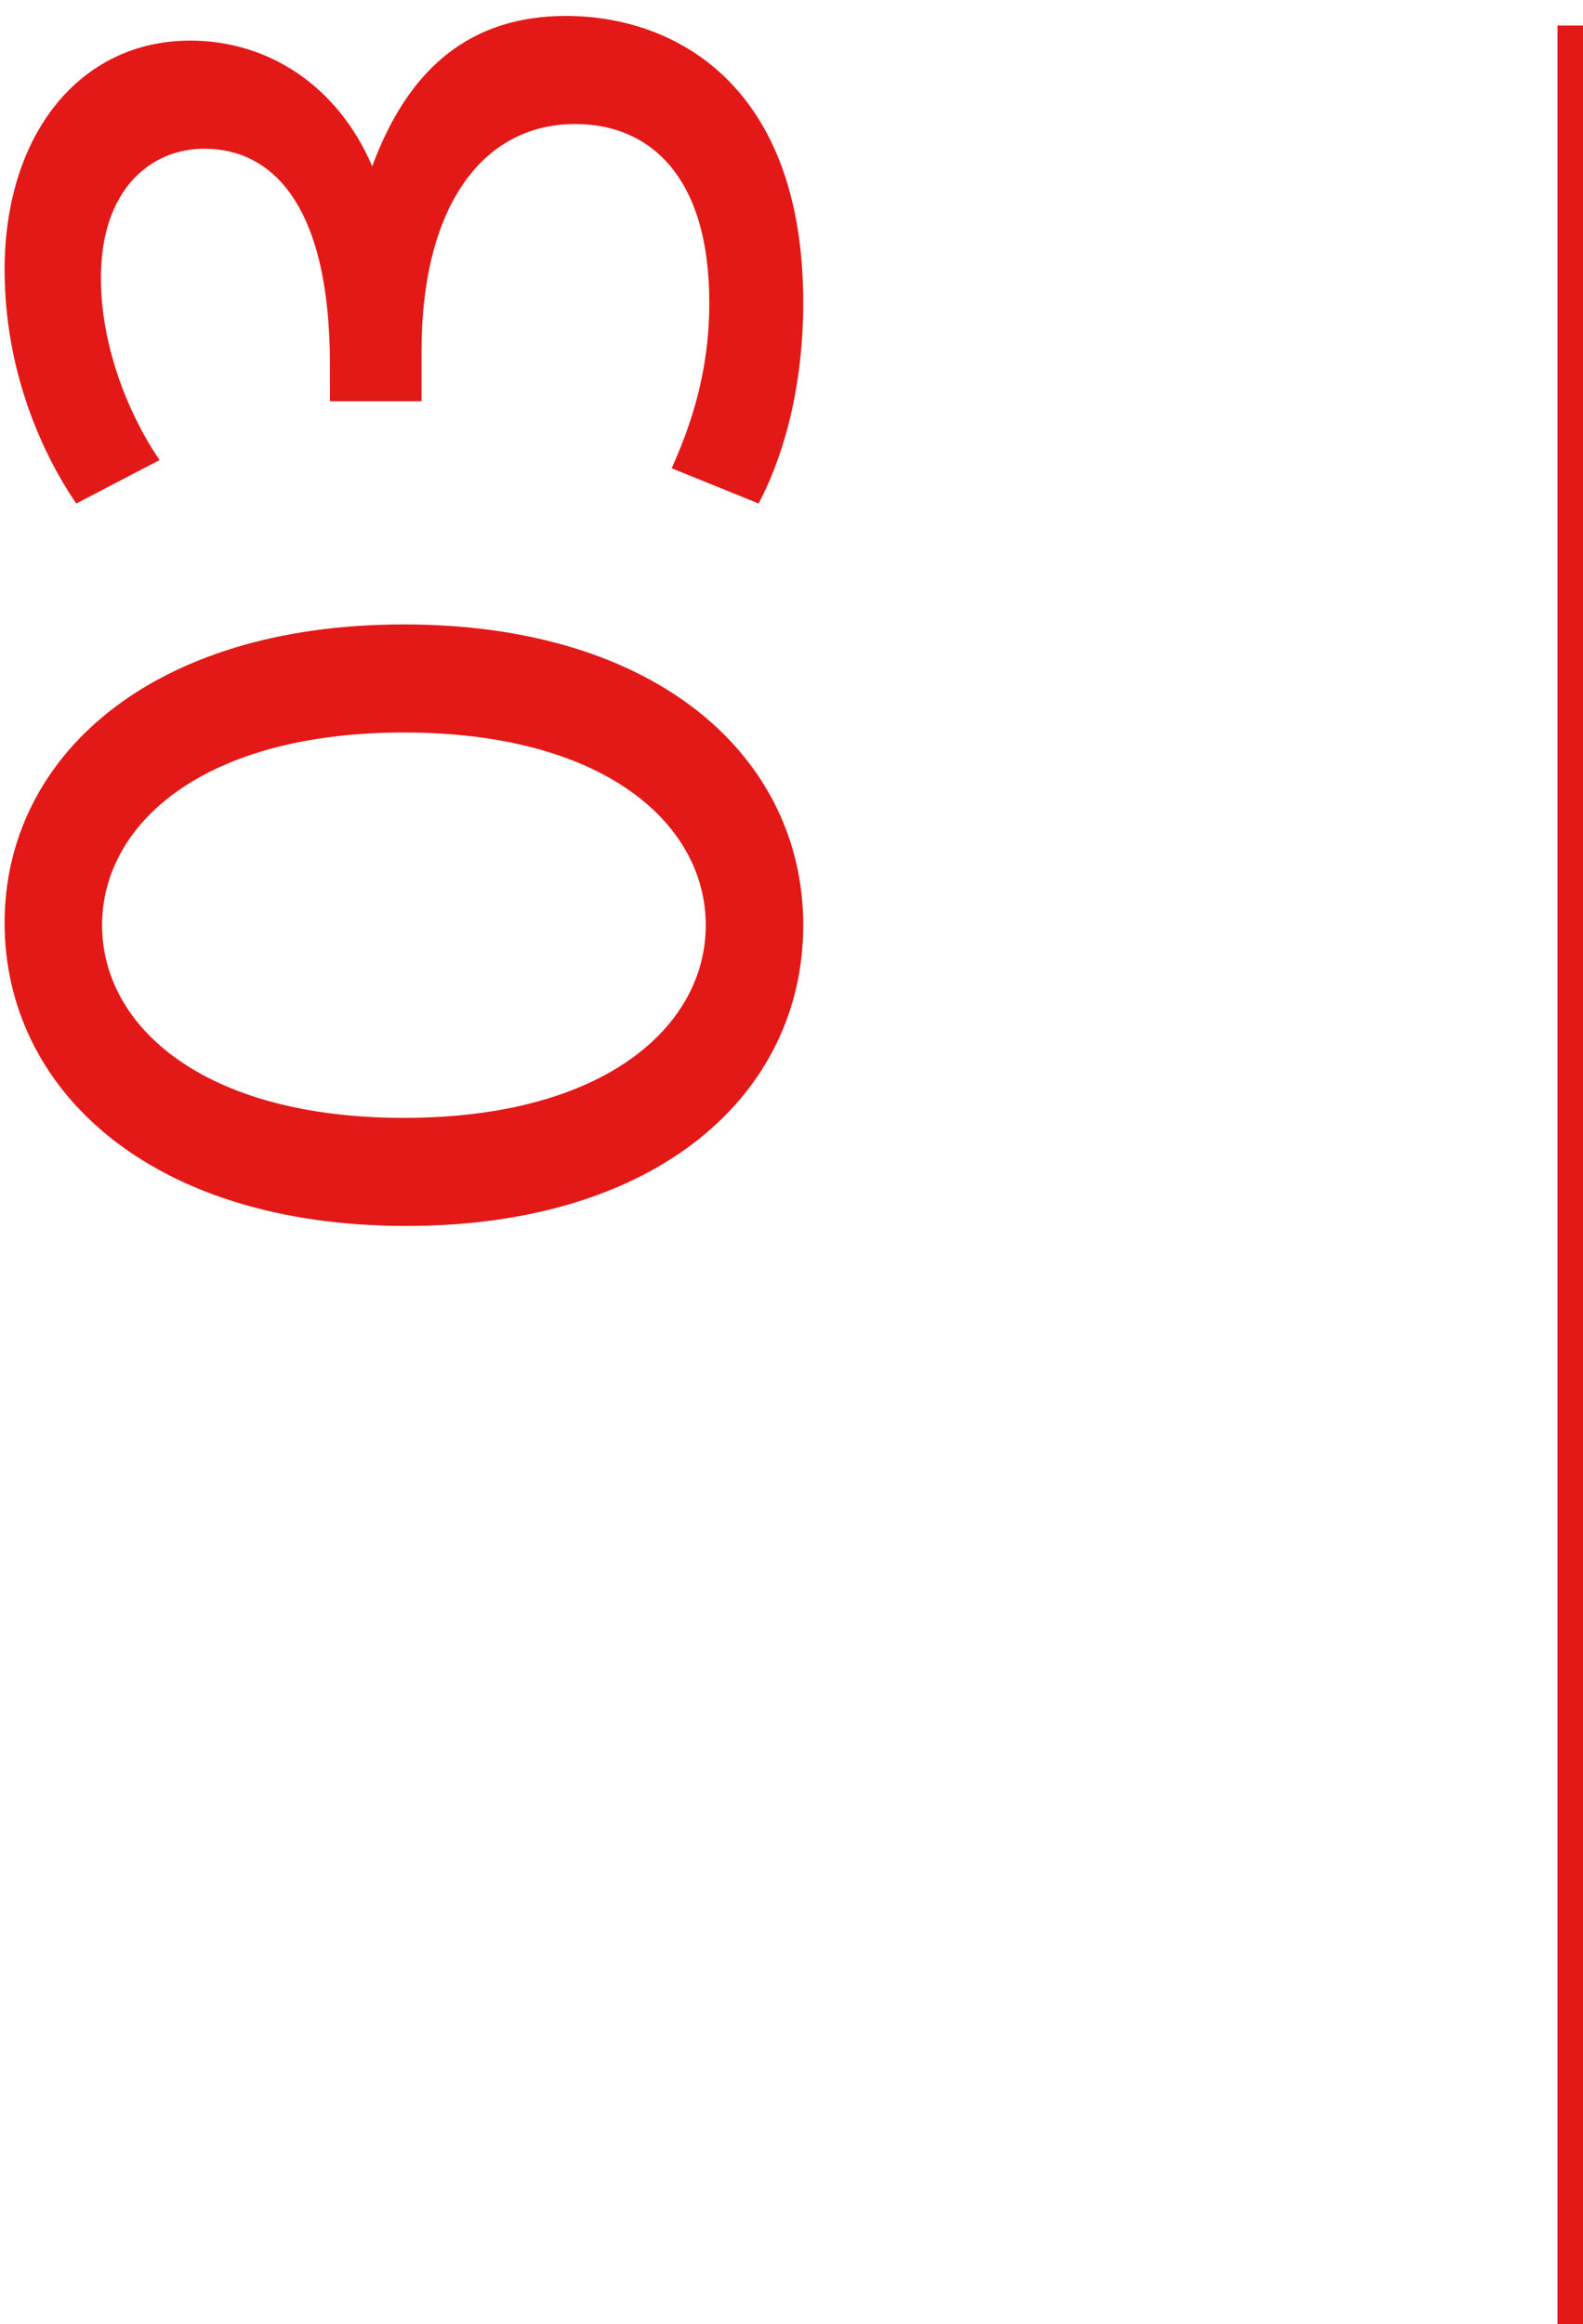 <svg xmlns="http://www.w3.org/2000/svg" xmlns:xlink="http://www.w3.org/1999/xlink" xmlns:serif="http://www.serif.com/" width="100%" height="100%" viewBox="0 0 62 91" xml:space="preserve" style="fill-rule:evenodd;clip-rule:evenodd;stroke-linejoin:round;stroke-miterlimit:2;">    <path d="M31.46,36.224C31.46,42.802 25.802,48 15.912,48C5.838,48 0.18,42.618 0.18,36.132C0.18,29.692 5.838,24.448 15.82,24.448C25.802,24.448 31.46,29.692 31.46,36.224ZM27.642,36.224C27.642,32.268 23.686,28.68 15.82,28.68C7.954,28.68 3.998,32.268 3.998,36.224C3.998,40.18 7.954,43.768 15.82,43.768C23.686,43.768 27.642,40.18 27.642,36.224Z" style="fill:rgb(227,25,24);fill-rule:nonzero;"></path>    <path d="M14.578,6.512C16.004,2.648 18.442,0.624 22.168,0.624C26.446,0.624 31.46,3.338 31.46,11.848C31.46,15.574 30.494,18.242 29.712,19.714L26.308,18.334C27.044,16.678 27.78,14.608 27.78,11.848C27.78,6.834 25.388,4.856 22.536,4.856C18.81,4.856 16.51,8.214 16.51,13.734L16.51,15.712L12.922,15.712L12.922,14.286C12.922,7.892 10.576,5.822 8,5.822C5.93,5.822 3.952,7.386 3.952,10.882C3.952,13.872 5.286,16.632 6.252,18.012L2.986,19.714C1.606,17.69 0.18,14.47 0.18,10.56C0.18,5.27 3.124,1.59 7.448,1.59C10.53,1.59 13.244,3.384 14.578,6.512Z" style="fill:rgb(227,25,24);fill-rule:nonzero;"></path>    <rect x="61" y="1" width="1" height="90" style="fill:rgb(227,25,24);"></rect></svg>